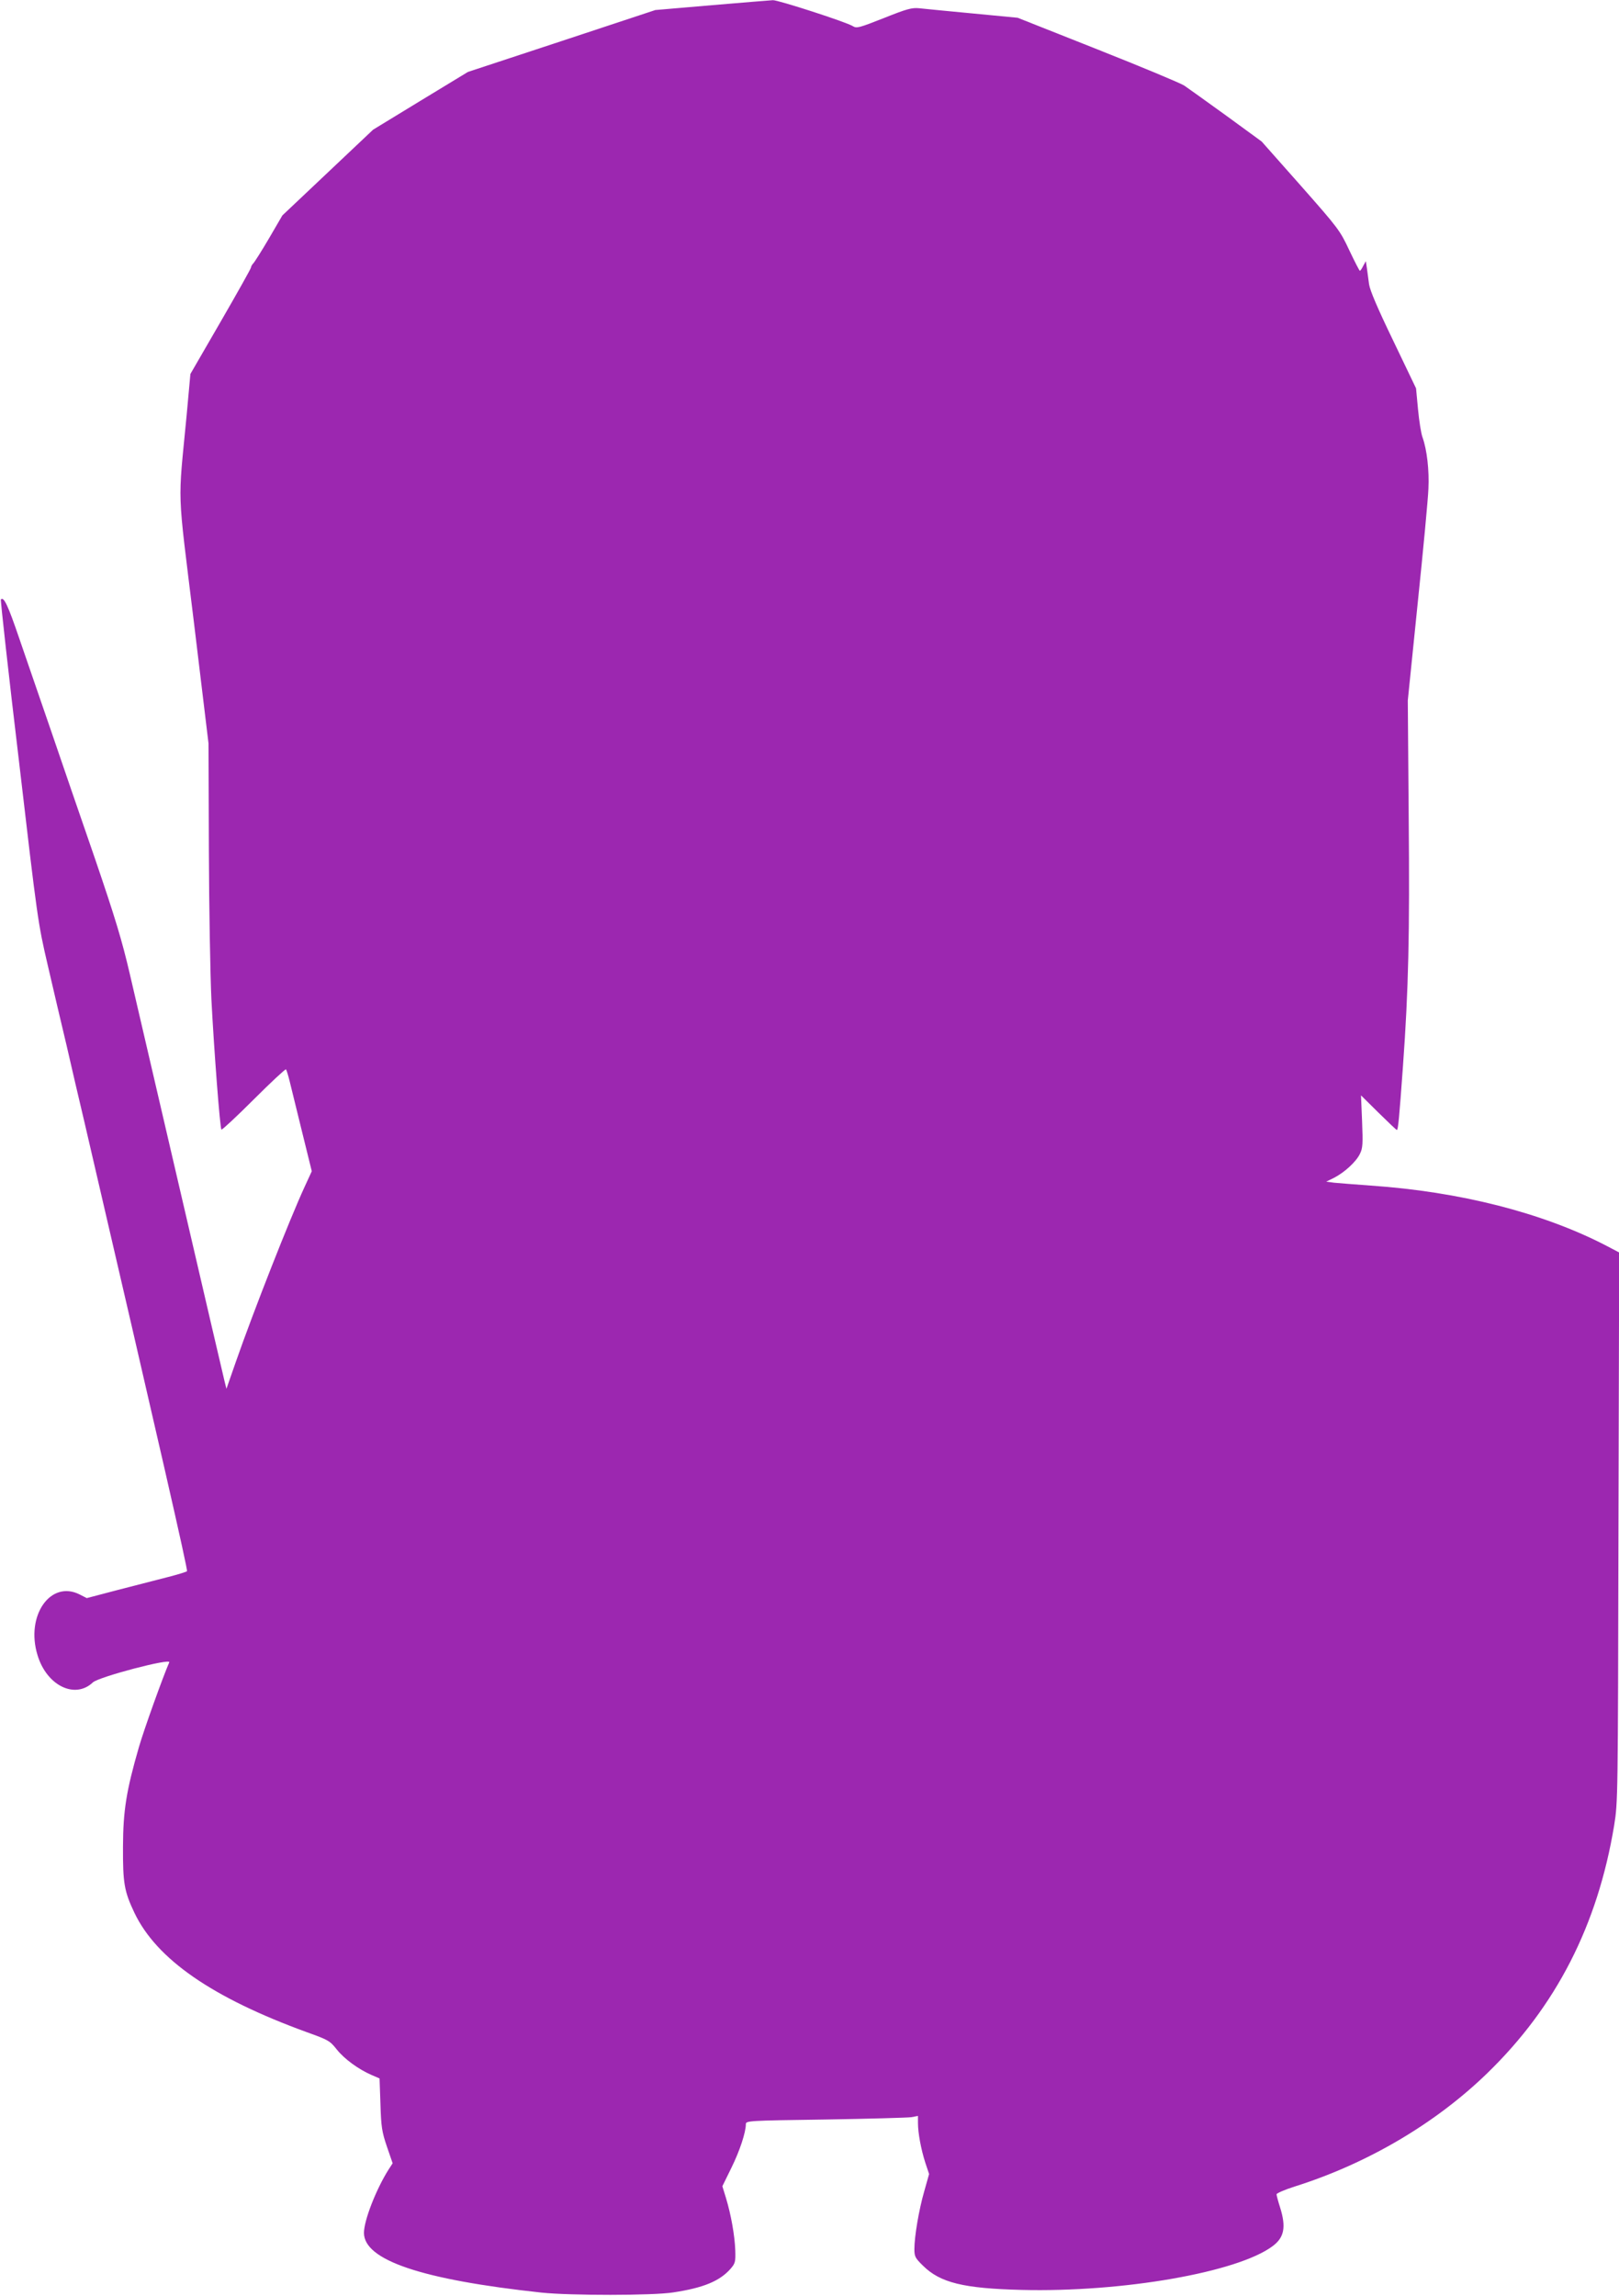 <?xml version="1.0" standalone="no"?>
<!DOCTYPE svg PUBLIC "-//W3C//DTD SVG 20010904//EN"
 "http://www.w3.org/TR/2001/REC-SVG-20010904/DTD/svg10.dtd">
<svg version="1.0" xmlns="http://www.w3.org/2000/svg"
 width="903pt" height="1280pt" viewBox="0 0 903 1280"
 preserveAspectRatio="xMidYMid meet">
<g transform="translate(0,1280) scale(0.1,-0.1)"
fill="#9c27b0" stroke="none">
<path d="M3970 12771 l-315 -27 -523 -173 -522 -172 -265 -161 -264 -161 -253
-239 -253 -239 -74 -127 c-41 -70 -81 -133 -88 -140 -7 -7 -13 -18 -13 -23 0
-6 -76 -141 -169 -302 l-169 -292 -21 -230 c-49 -515 -54 -381 40 -1150 l82
-680 2 -595 c1 -327 8 -701 14 -830 15 -289 48 -720 56 -728 3 -3 84 72 180
168 96 96 177 171 180 168 3 -3 12 -32 20 -64 8 -33 39 -159 69 -281 l55 -223
-40 -87 c-81 -175 -285 -693 -384 -977 l-52 -149 -11 44 c-6 24 -115 492 -242
1039 -127 547 -256 1101 -286 1230 -44 189 -82 314 -195 645 -78 226 -188 545
-244 710 -57 165 -136 396 -177 514 -64 188 -87 236 -103 219 -3 -3 42 -409
101 -903 103 -884 106 -903 160 -1135 30 -129 77 -331 105 -447 27 -117 71
-309 99 -425 418 -1799 579 -2502 573 -2508 -4 -4 -53 -19 -108 -33 -55 -14
-179 -46 -276 -71 l-175 -46 -39 20 c-163 83 -303 -118 -236 -337 51 -171 209
-248 309 -153 33 31 437 137 426 112 -36 -83 -140 -372 -169 -472 -71 -245
-88 -355 -89 -555 -1 -205 7 -250 64 -370 124 -259 434 -473 961 -665 120 -43
129 -48 167 -96 42 -53 121 -111 195 -143 l44 -19 5 -144 c4 -127 8 -153 36
-236 l32 -93 -24 -37 c-69 -110 -136 -282 -136 -351 0 -152 322 -261 990 -333
161 -17 621 -17 735 1 167 25 259 63 319 131 27 31 29 39 27 104 -3 83 -24
200 -52 292 l-20 65 50 102 c47 95 81 199 81 244 0 19 13 20 443 26 243 4 459
10 480 13 l37 7 0 -40 c0 -55 17 -146 41 -221 l21 -63 -27 -96 c-30 -104 -55
-252 -55 -323 0 -41 5 -50 48 -92 96 -95 226 -127 550 -135 564 -14 1205 98
1400 244 65 48 76 106 42 215 -11 34 -20 68 -20 74 0 6 46 26 103 44 402 127
781 349 1071 630 385 373 617 826 709 1383 21 130 21 150 24 1663 l4 1531 -78
41 c-352 181 -811 298 -1308 332 -88 6 -180 14 -204 16 l-44 6 43 21 c60 31
124 90 145 134 16 32 17 56 12 182 l-6 144 97 -96 c54 -53 100 -97 103 -97 7
0 13 64 34 355 31 430 38 734 32 1390 l-5 650 55 540 c31 297 58 585 60 640 5
102 -8 218 -33 287 -8 22 -19 92 -25 156 l-11 117 -127 265 c-88 182 -130 281
-135 315 -4 28 -9 68 -12 89 l-6 40 -15 -27 c-7 -15 -16 -27 -18 -27 -3 0 -29
51 -59 114 -52 111 -60 122 -271 361 l-218 246 -196 143 c-108 78 -214 154
-236 169 -22 14 -240 105 -485 202 l-444 176 -251 24 c-137 13 -272 26 -298
29 -41 4 -68 -3 -198 -55 -137 -54 -151 -58 -172 -45 -33 22 -417 146 -446
145 -14 -1 -168 -13 -341 -28z"/>
</g>
</svg>
